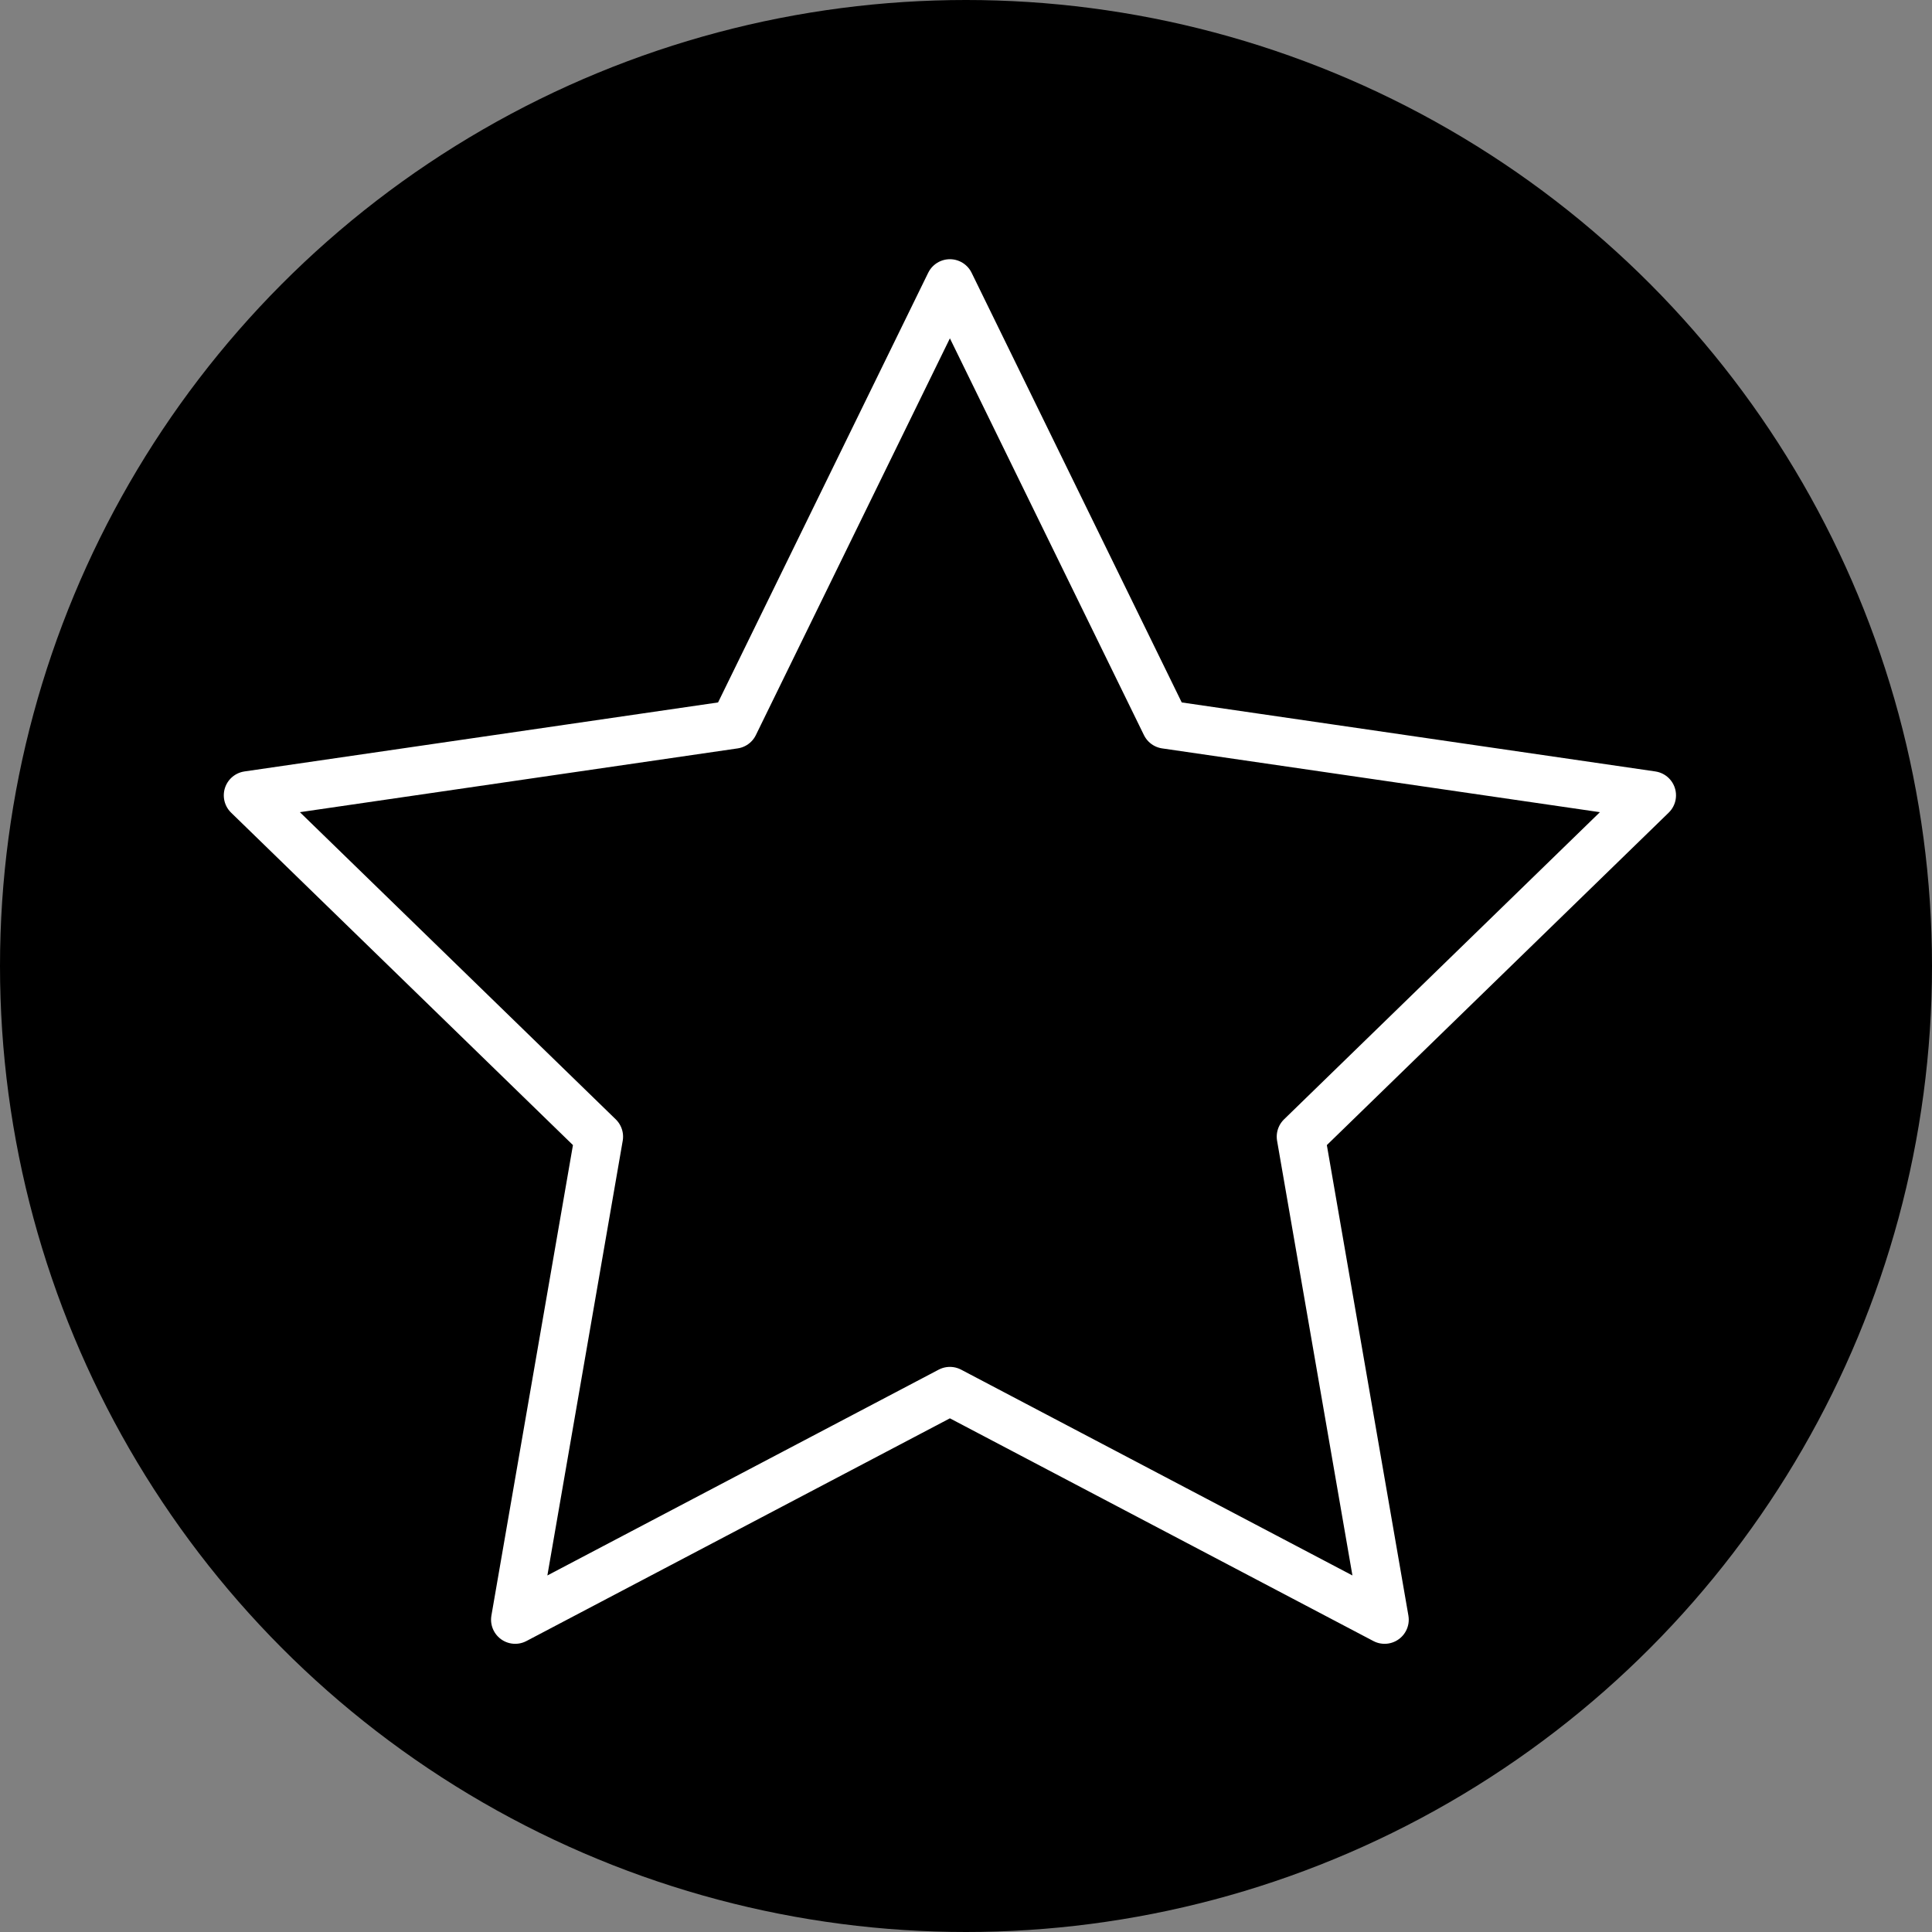 <?xml version="1.0" encoding="utf-8"?>
<!-- Generator: Adobe Illustrator 27.8.0, SVG Export Plug-In . SVG Version: 6.00 Build 0)  -->
<svg version="1.1" id="Livello_1" xmlns="http://www.w3.org/2000/svg" xmlns:xlink="http://www.w3.org/1999/xlink" x="0px" y="0px"
	 viewBox="0 0 60 60" style="enable-background:new 0 0 60 60;" xml:space="preserve">
<rect x="0" y="0" width="60" height="60" fill="#808080" stroke="none"/>
<style type="text/css">
	.st0{fill:none;stroke:#FFFFFF;stroke-width:1.5;stroke-linecap:round;stroke-linejoin:round;stroke-miterlimit:10;}
</style>
<circle cx="30" cy="30" r="30"/>
<polygon class="st0" points="29.5,8.8 36.2,22.5 51.3,24.7 40.4,35.3 43,50.3 29.5,43.2 16,50.3 18.6,35.3 7.7,24.7 22.8,22.5 "/>
</svg>
